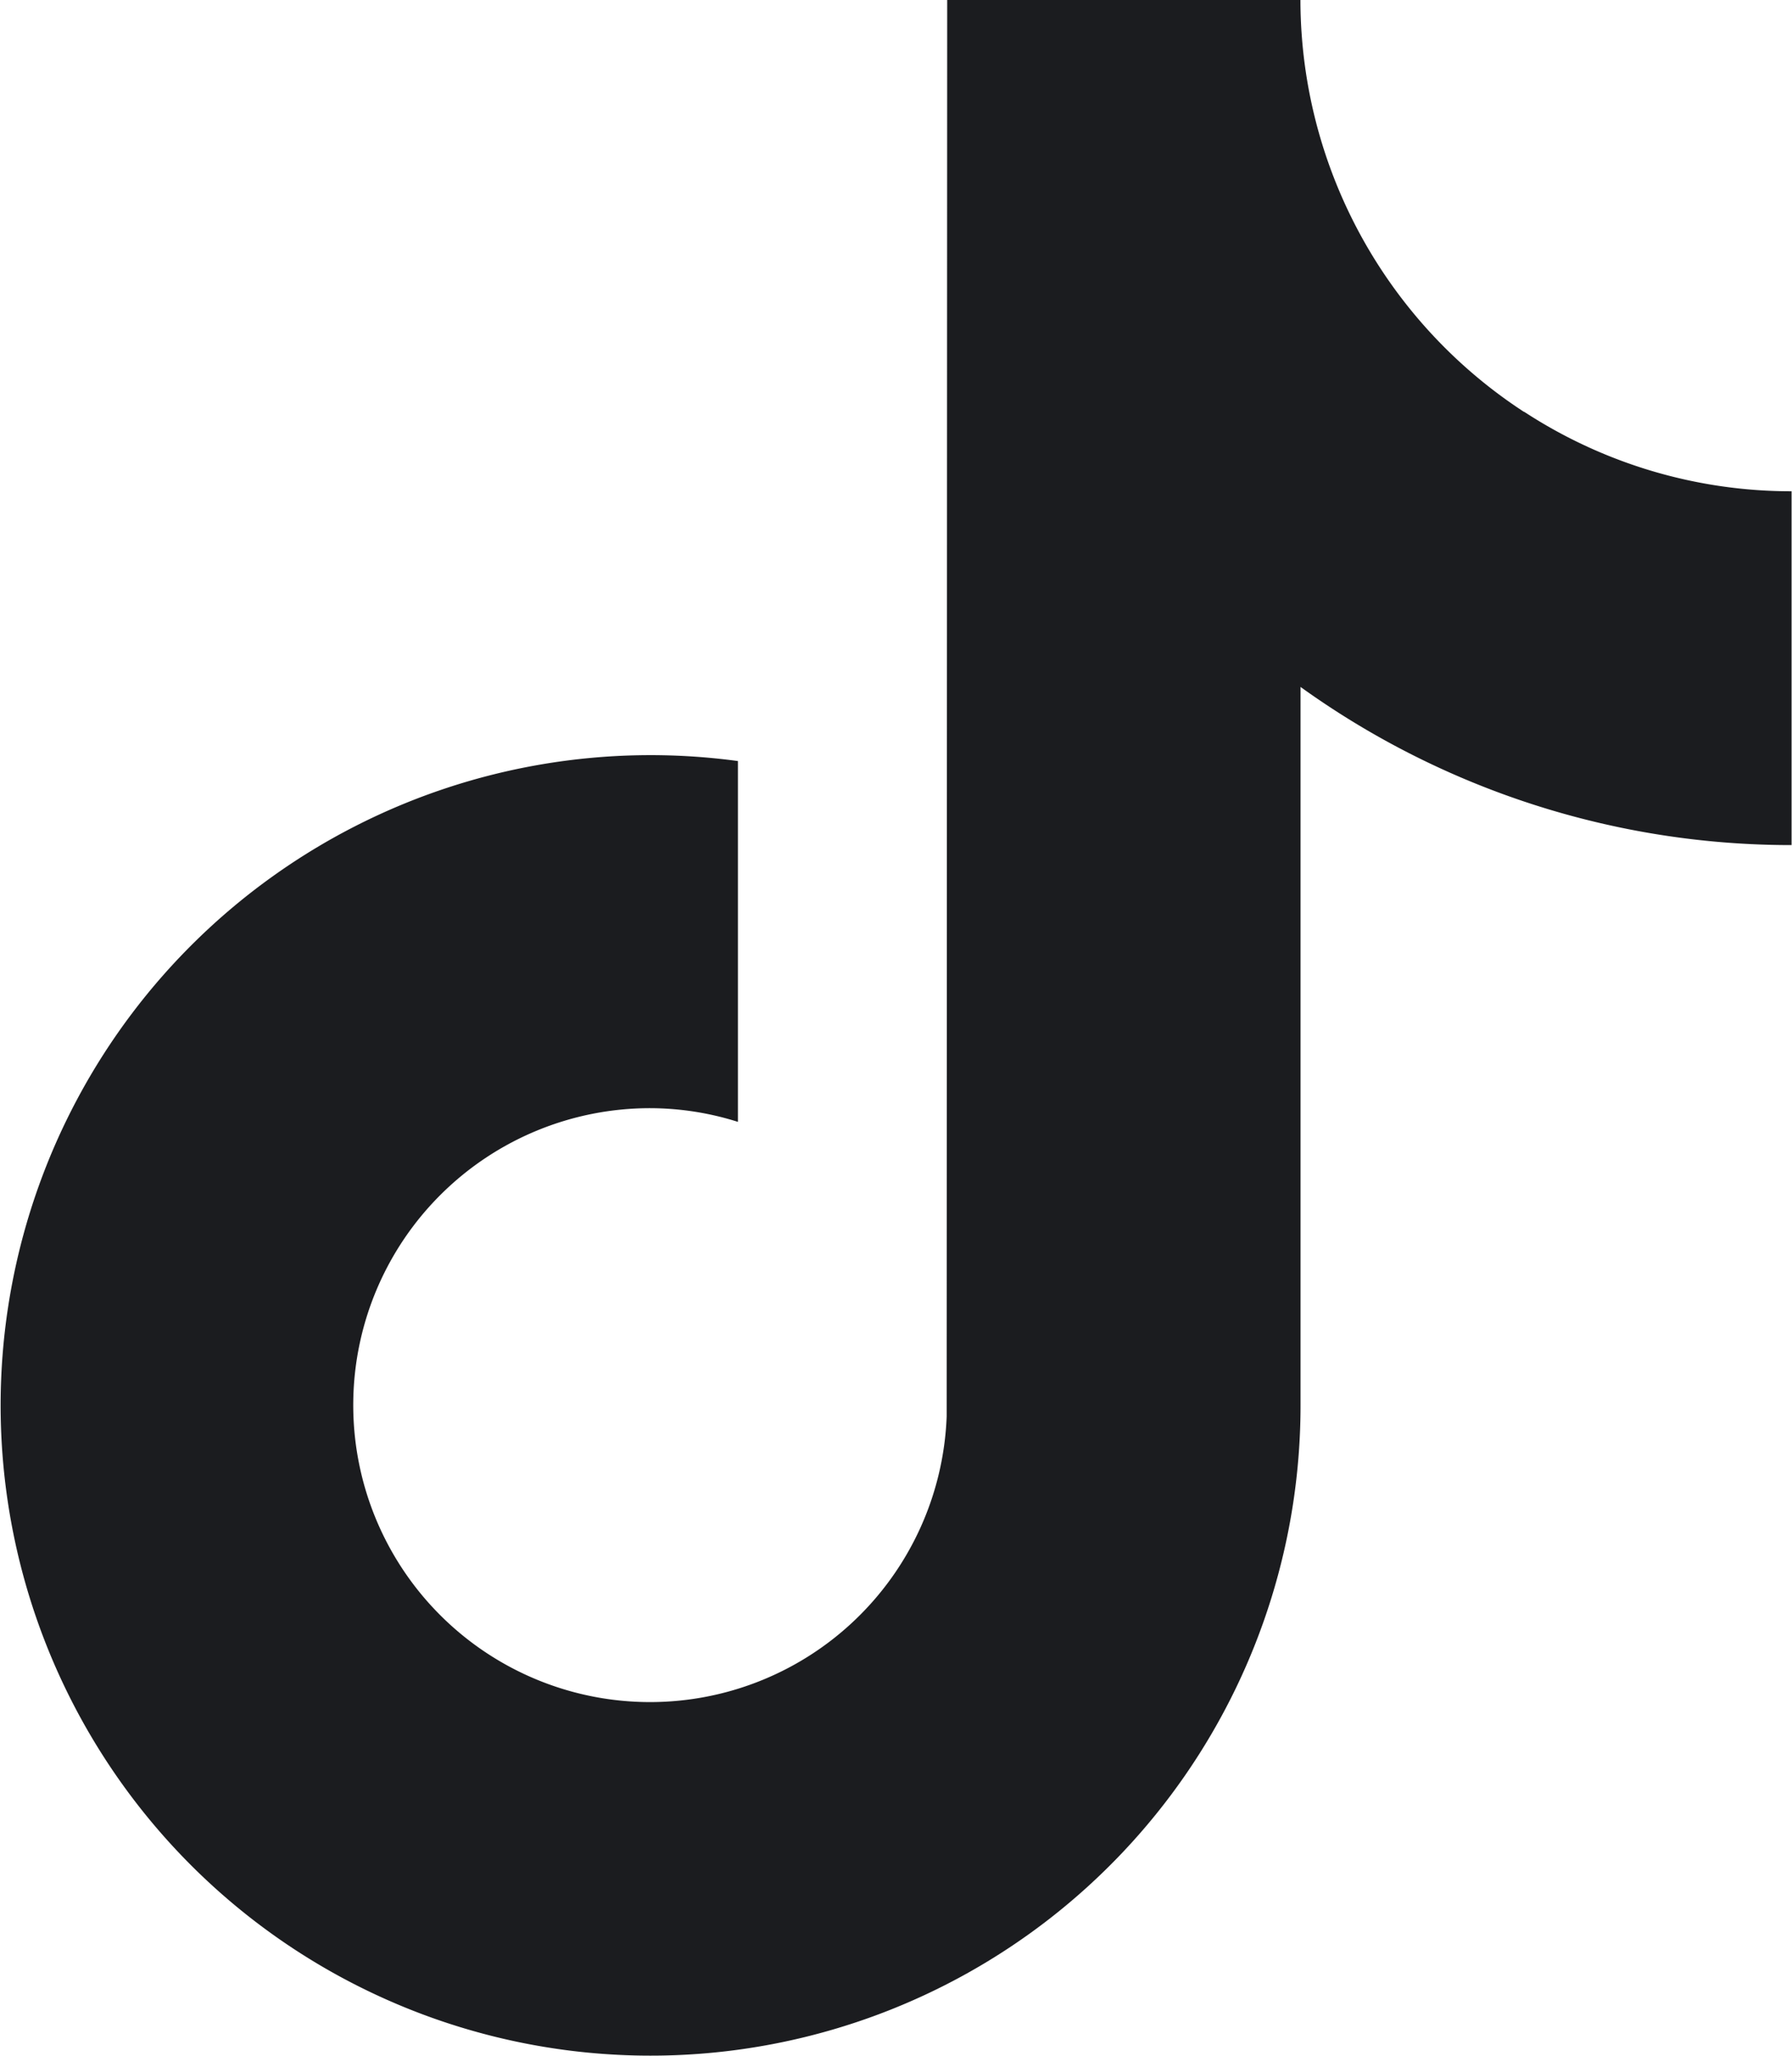 <svg id="Group_79985" data-name="Group 79985" xmlns="http://www.w3.org/2000/svg" width="17.152" height="19.668" viewBox="0 0 17.152 19.668">
  <path id="Path_364509" data-name="Path 364509" d="M235.617,3.942A4.713,4.713,0,0,1,233.555.858a4.709,4.709,0,0,1-.08-.858h-3.381l-.005,13.551a2.841,2.841,0,1,1-2.837-2.949,2.8,2.8,0,0,1,.839.131V7.281a6.221,6.221,0,1,0,5.385,6.163V6.572a8.042,8.042,0,0,0,4.7,1.513V4.7a4.675,4.675,0,0,1-2.562-.762" transform="translate(-221.028)" fill="#1b1c1f"/>
</svg>
